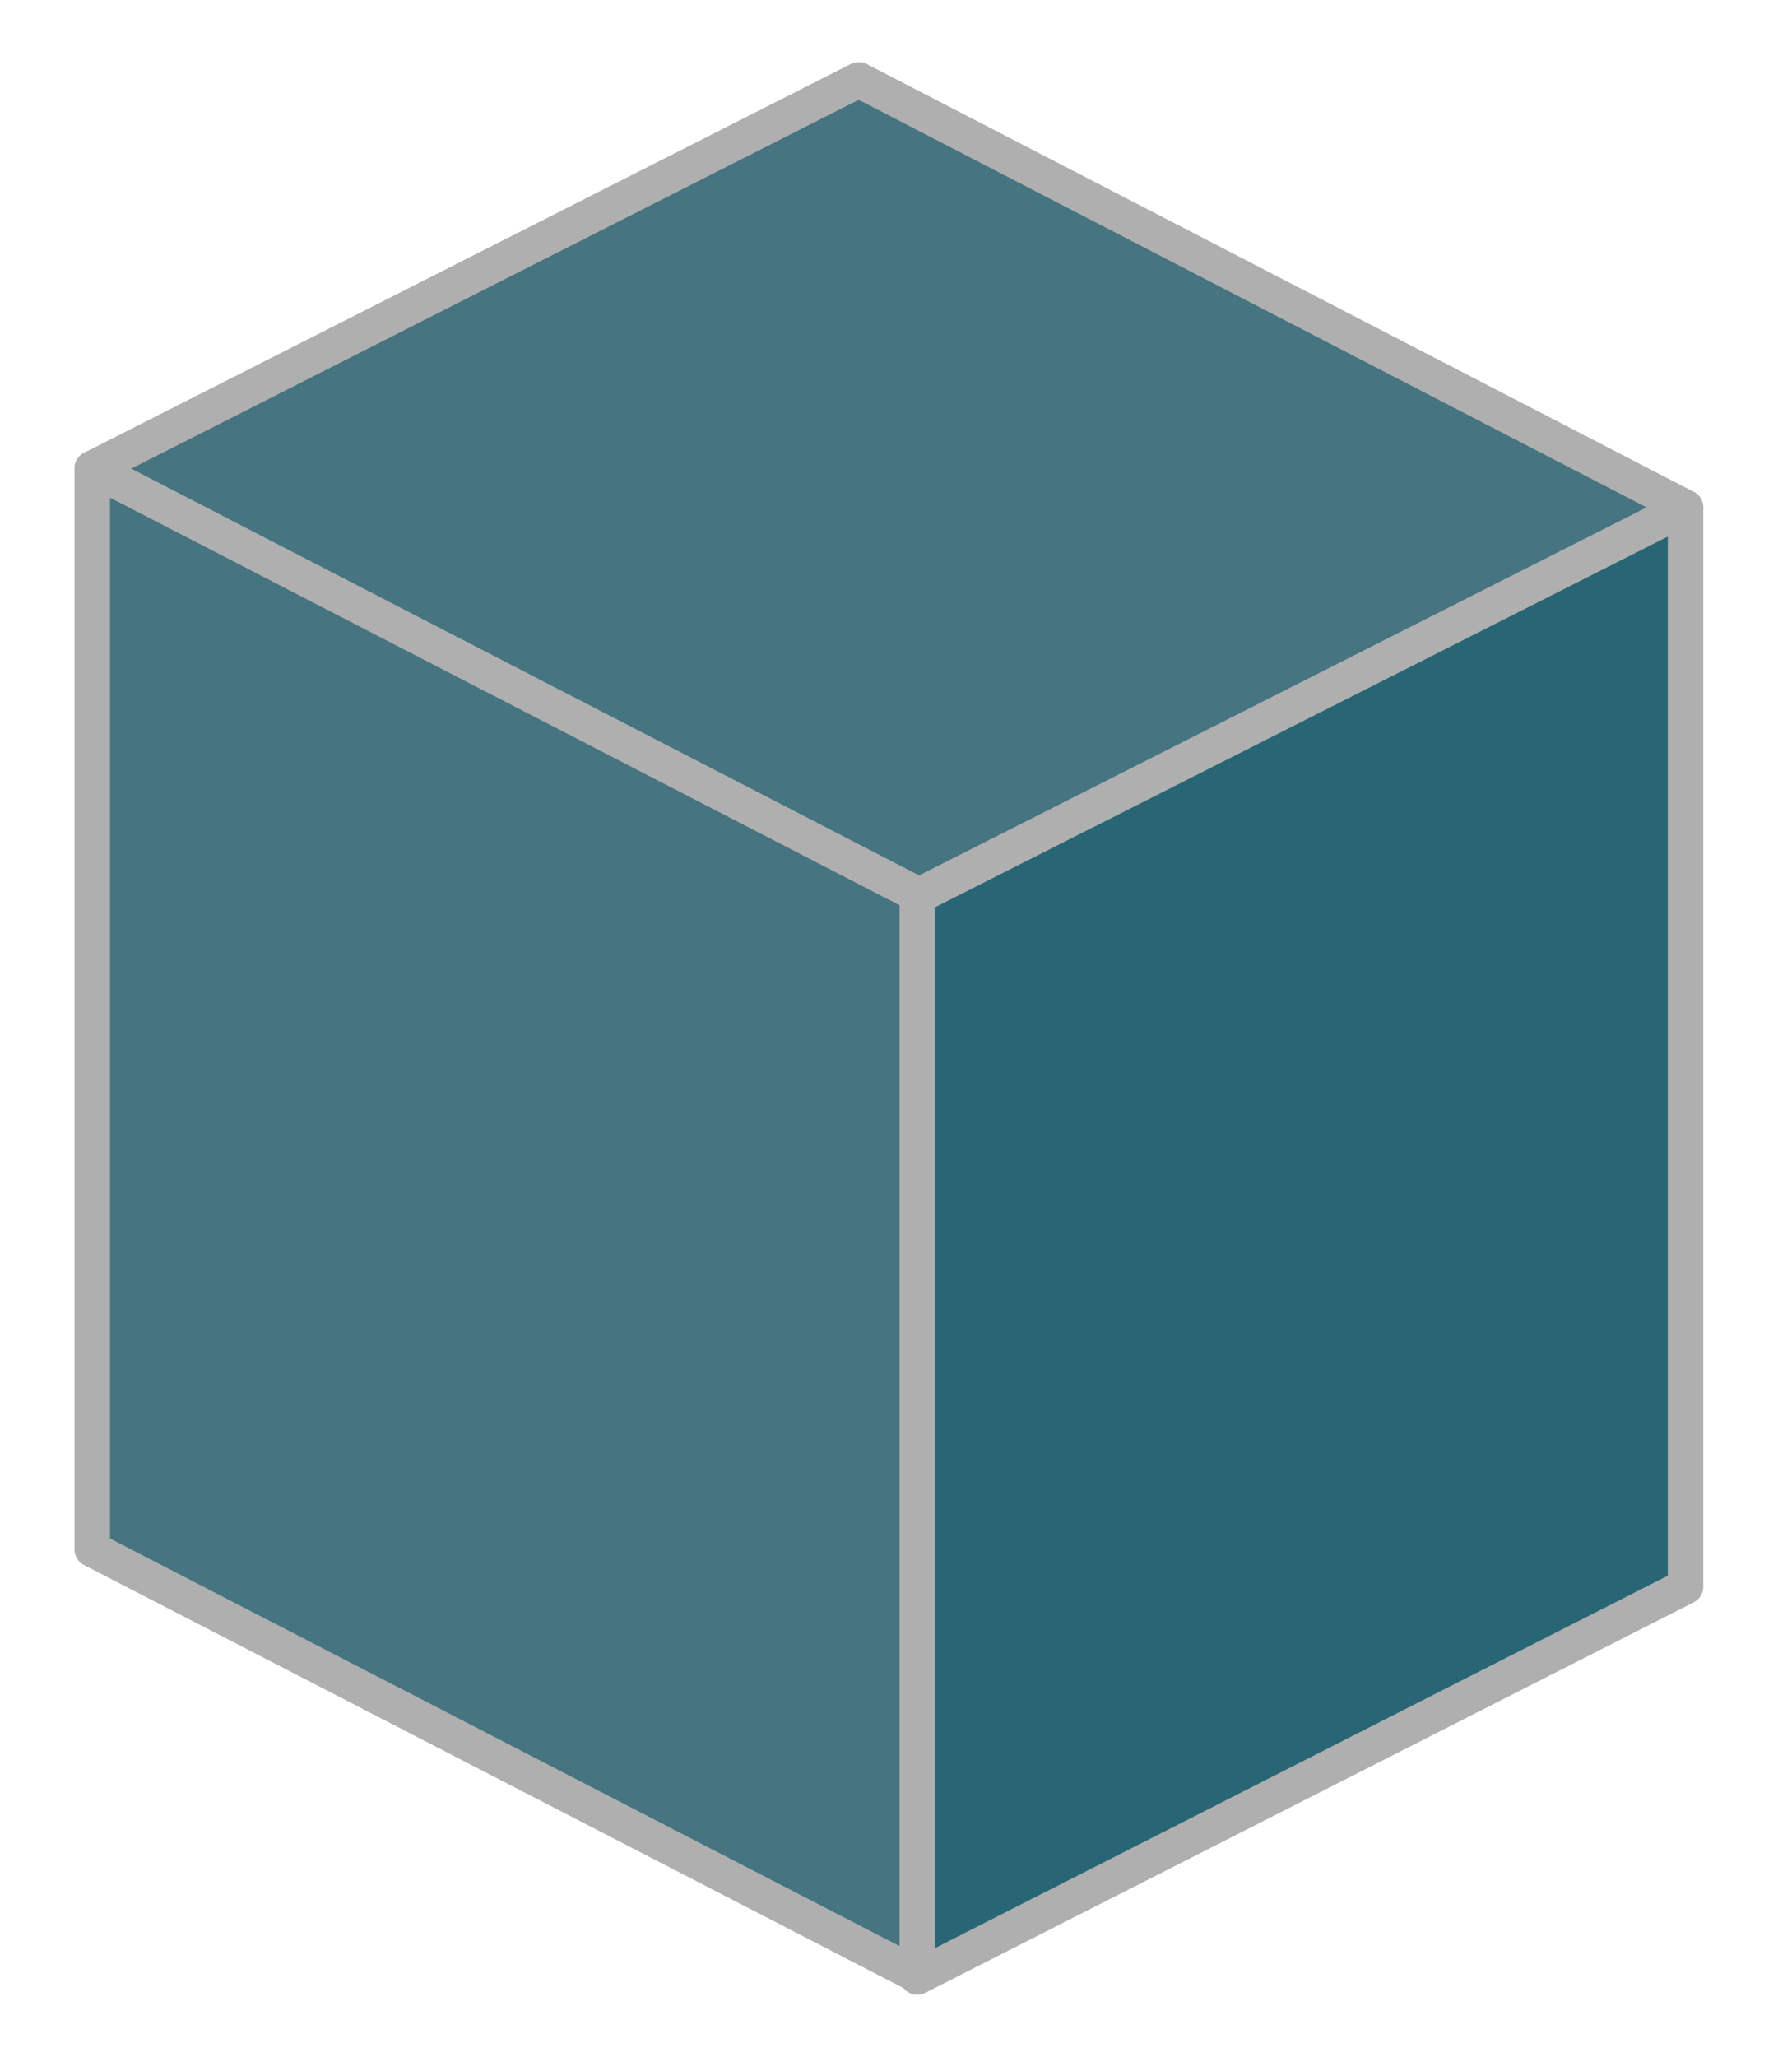<?xml version="1.0" encoding="utf-8"?>
<!-- Generator: Adobe Illustrator 24.2.3, SVG Export Plug-In . SVG Version: 6.00 Build 0)  -->
<svg version="1.1" id="Layer_1" xmlns="http://www.w3.org/2000/svg" xmlns:xlink="http://www.w3.org/1999/xlink" x="0px" y="0px"
	 viewBox="0 0 101 115.9" style="enable-background:new 0 0 101 115.9;" xml:space="preserve">
<style type="text/css">
	.st0{fill:#296675;stroke:#AFAFAF;stroke-width:2;stroke-linecap:round;stroke-linejoin:round;stroke-miterlimit:10;}
	.st1{fill:#467481;stroke:#AFAFAF;stroke-width:2;stroke-linecap:round;stroke-linejoin:round;stroke-miterlimit:10;}
</style>
<g>
	<g>
		<polygon class="st0" points="95,89.4 51.7,111.4 51.7,50.5 95,28.6 		"/>
		<polygon class="st1" points="95,28.6 51.7,50.5 5.2,26.4 48.4,4.5 		"/>
		<polygon class="st1" points="51.7,111.3 5.2,87.3 5.2,26.4 51.7,50.4 		"/>
	</g>
</g>
</svg>
